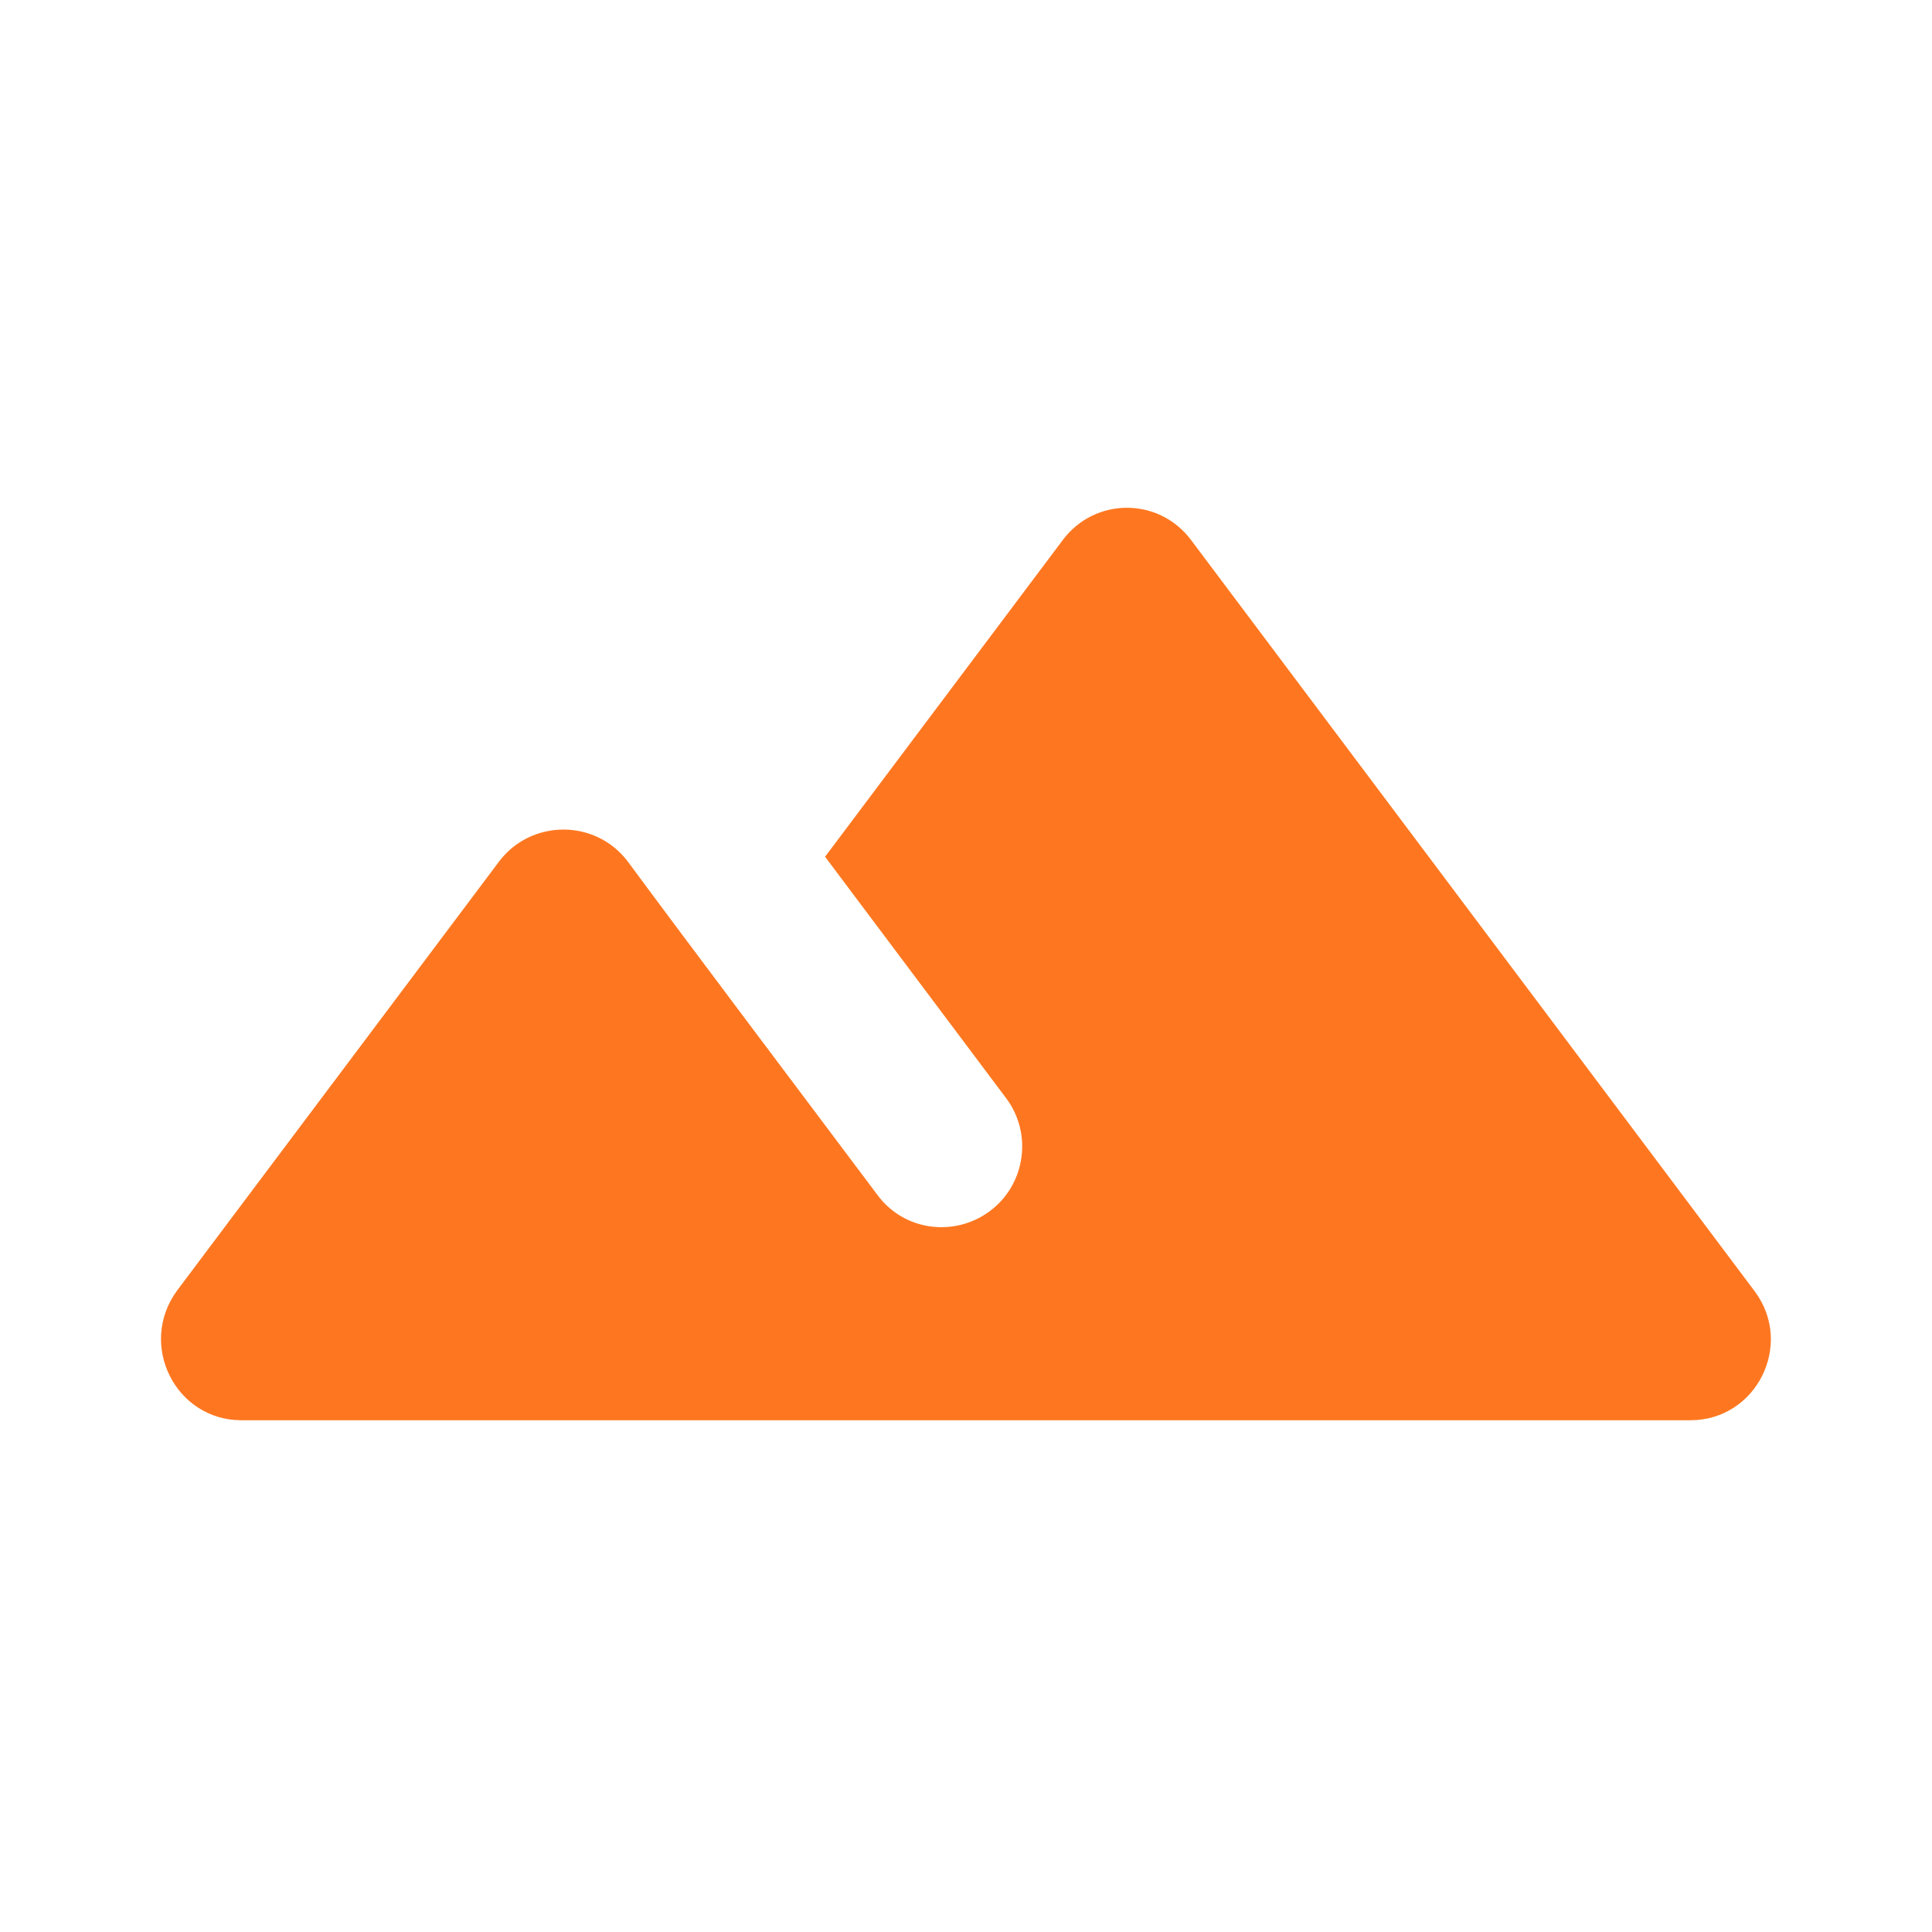 <svg width="78" height="78" viewBox="0 0 78 78" fill="none" xmlns="http://www.w3.org/2000/svg">
<g transform="translate(6.5, 20.5)">
<path id="Vector" d="M36.397 1.316L26.81 14.089L34.122 23.839C35.195 25.269 34.902 27.316 33.472 28.389C32.042 29.461 29.995 29.201 28.922 27.739C25.51 23.189 21.415 17.761 18.847 14.284C17.547 12.561 14.947 12.561 13.647 14.284L0.647 31.606C-0.945 33.784 0.582 36.839 3.247 36.839H61.747C64.412 36.839 65.94 33.784 64.347 31.639L41.597 1.316C40.297 -0.439 37.697 -0.439 36.397 1.316Z" fill="#FE7720"/>
</g>
</svg>
